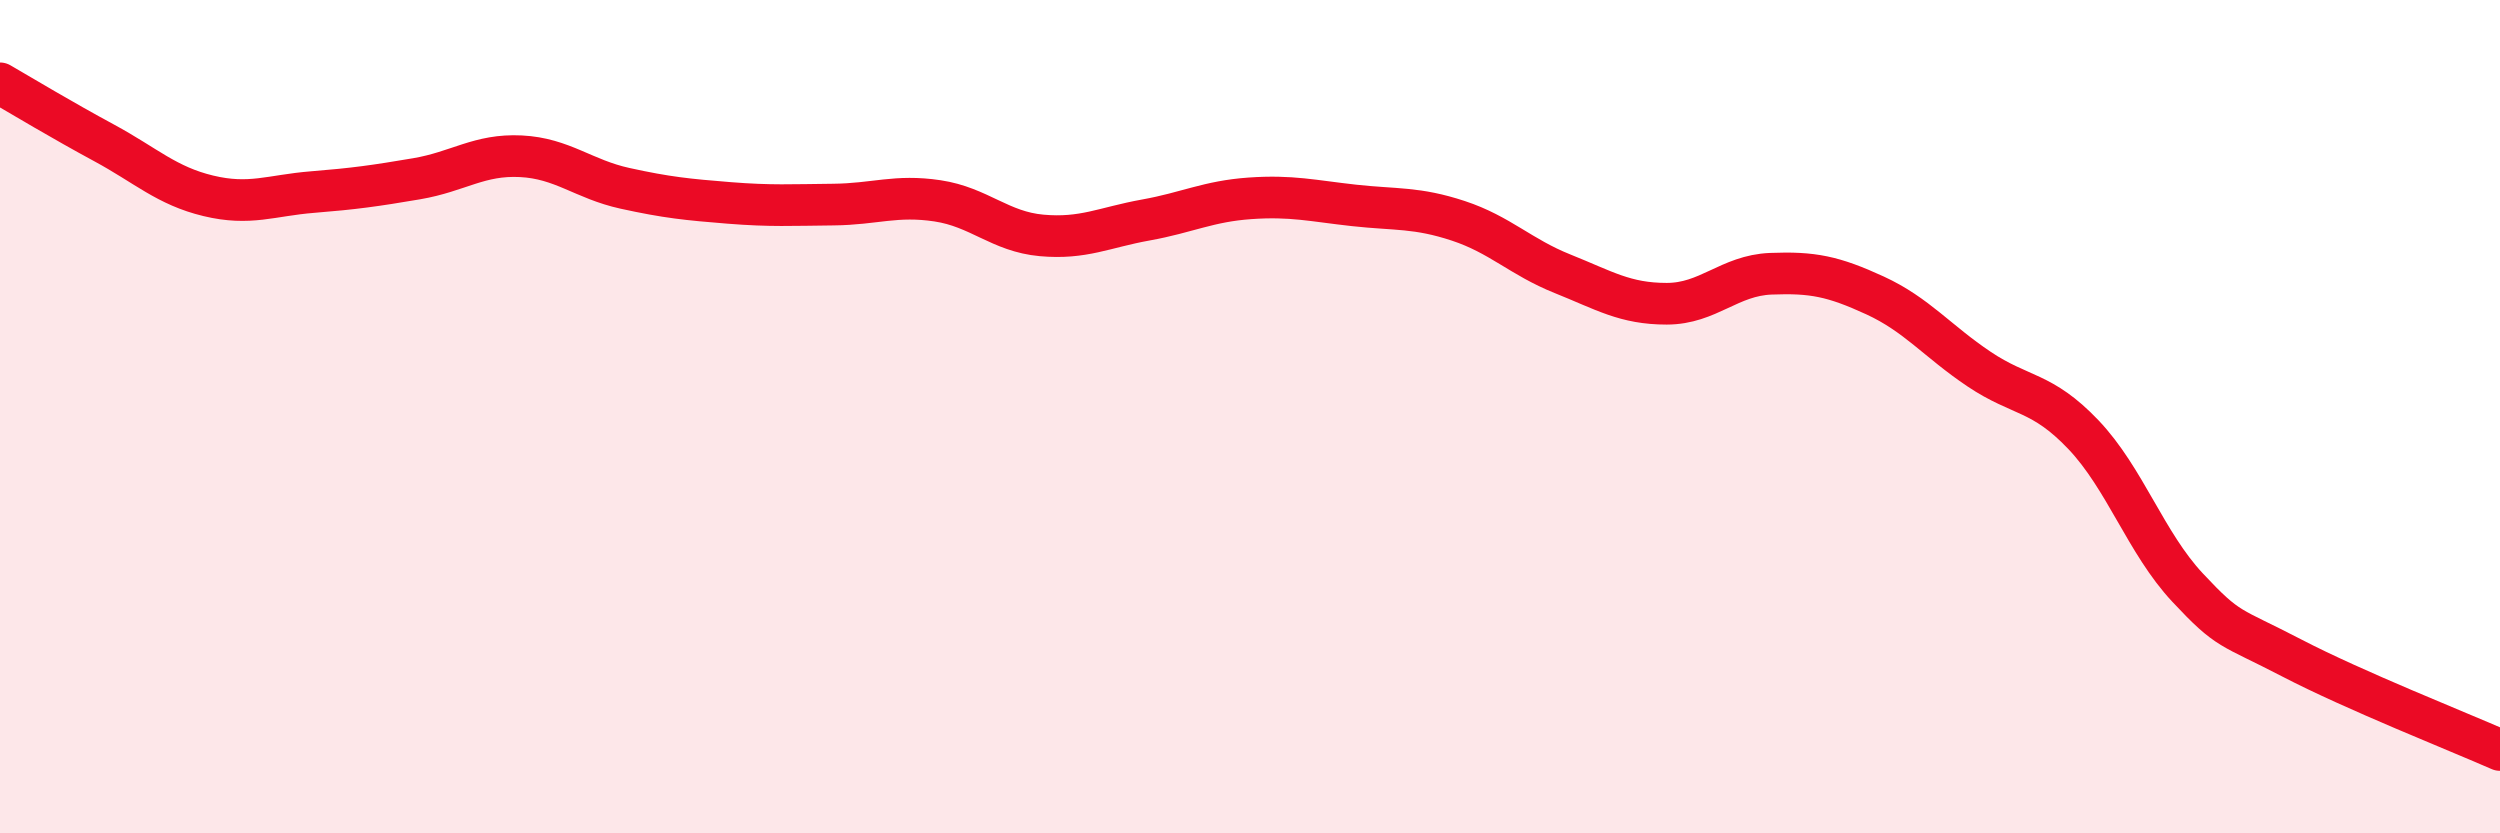 
    <svg width="60" height="20" viewBox="0 0 60 20" xmlns="http://www.w3.org/2000/svg">
      <path
        d="M 0,2 C 0.5,2.29 1.5,2.89 2.5,3.43 C 3.5,3.97 4,4.46 5,4.7 C 6,4.94 6.5,4.69 7.5,4.61 C 8.5,4.53 9,4.46 10,4.29 C 11,4.12 11.5,3.7 12.5,3.75 C 13.5,3.8 14,4.3 15,4.52 C 16,4.74 16.5,4.79 17.5,4.87 C 18.5,4.95 19,4.92 20,4.91 C 21,4.9 21.5,4.67 22.5,4.82 C 23.5,4.97 24,5.56 25,5.65 C 26,5.74 26.5,5.46 27.5,5.28 C 28.5,5.1 29,4.83 30,4.76 C 31,4.69 31.5,4.82 32.5,4.93 C 33.5,5.04 34,4.97 35,5.3 C 36,5.63 36.5,6.17 37.5,6.57 C 38.5,6.97 39,7.29 40,7.29 C 41,7.29 41.5,6.61 42.5,6.57 C 43.5,6.53 44,6.63 45,7.09 C 46,7.55 46.5,8.19 47.5,8.86 C 48.5,9.53 49,9.38 50,10.43 C 51,11.48 51.5,13.03 52.5,14.1 C 53.5,15.17 53.5,15.01 55,15.79 C 56.5,16.57 59,17.56 60,18L60 20L0 20Z"
        fill="#EB0A25"
        opacity="0.1"
        stroke-linecap="round"
        stroke-linejoin="round"
      />
      <path
        d="M 0,2 C 0.5,2.29 1.5,2.89 2.5,3.43 C 3.5,3.97 4,4.46 5,4.7 C 6,4.94 6.5,4.69 7.5,4.61 C 8.5,4.53 9,4.46 10,4.29 C 11,4.12 11.5,3.7 12.5,3.75 C 13.5,3.8 14,4.3 15,4.52 C 16,4.74 16.5,4.79 17.5,4.87 C 18.5,4.95 19,4.92 20,4.91 C 21,4.9 21.5,4.67 22.5,4.82 C 23.5,4.97 24,5.56 25,5.65 C 26,5.74 26.5,5.46 27.5,5.28 C 28.5,5.1 29,4.83 30,4.76 C 31,4.69 31.5,4.82 32.5,4.93 C 33.5,5.04 34,4.97 35,5.3 C 36,5.63 36.5,6.17 37.5,6.57 C 38.5,6.97 39,7.29 40,7.29 C 41,7.29 41.5,6.61 42.5,6.57 C 43.5,6.53 44,6.63 45,7.09 C 46,7.55 46.5,8.19 47.5,8.86 C 48.5,9.53 49,9.38 50,10.43 C 51,11.48 51.5,13.03 52.5,14.1 C 53.5,15.17 53.5,15.01 55,15.79 C 56.5,16.57 59,17.56 60,18"
        stroke="#EB0A25"
        stroke-width="1"
        fill="none"
        stroke-linecap="round"
        stroke-linejoin="round"
      />
    </svg>
  